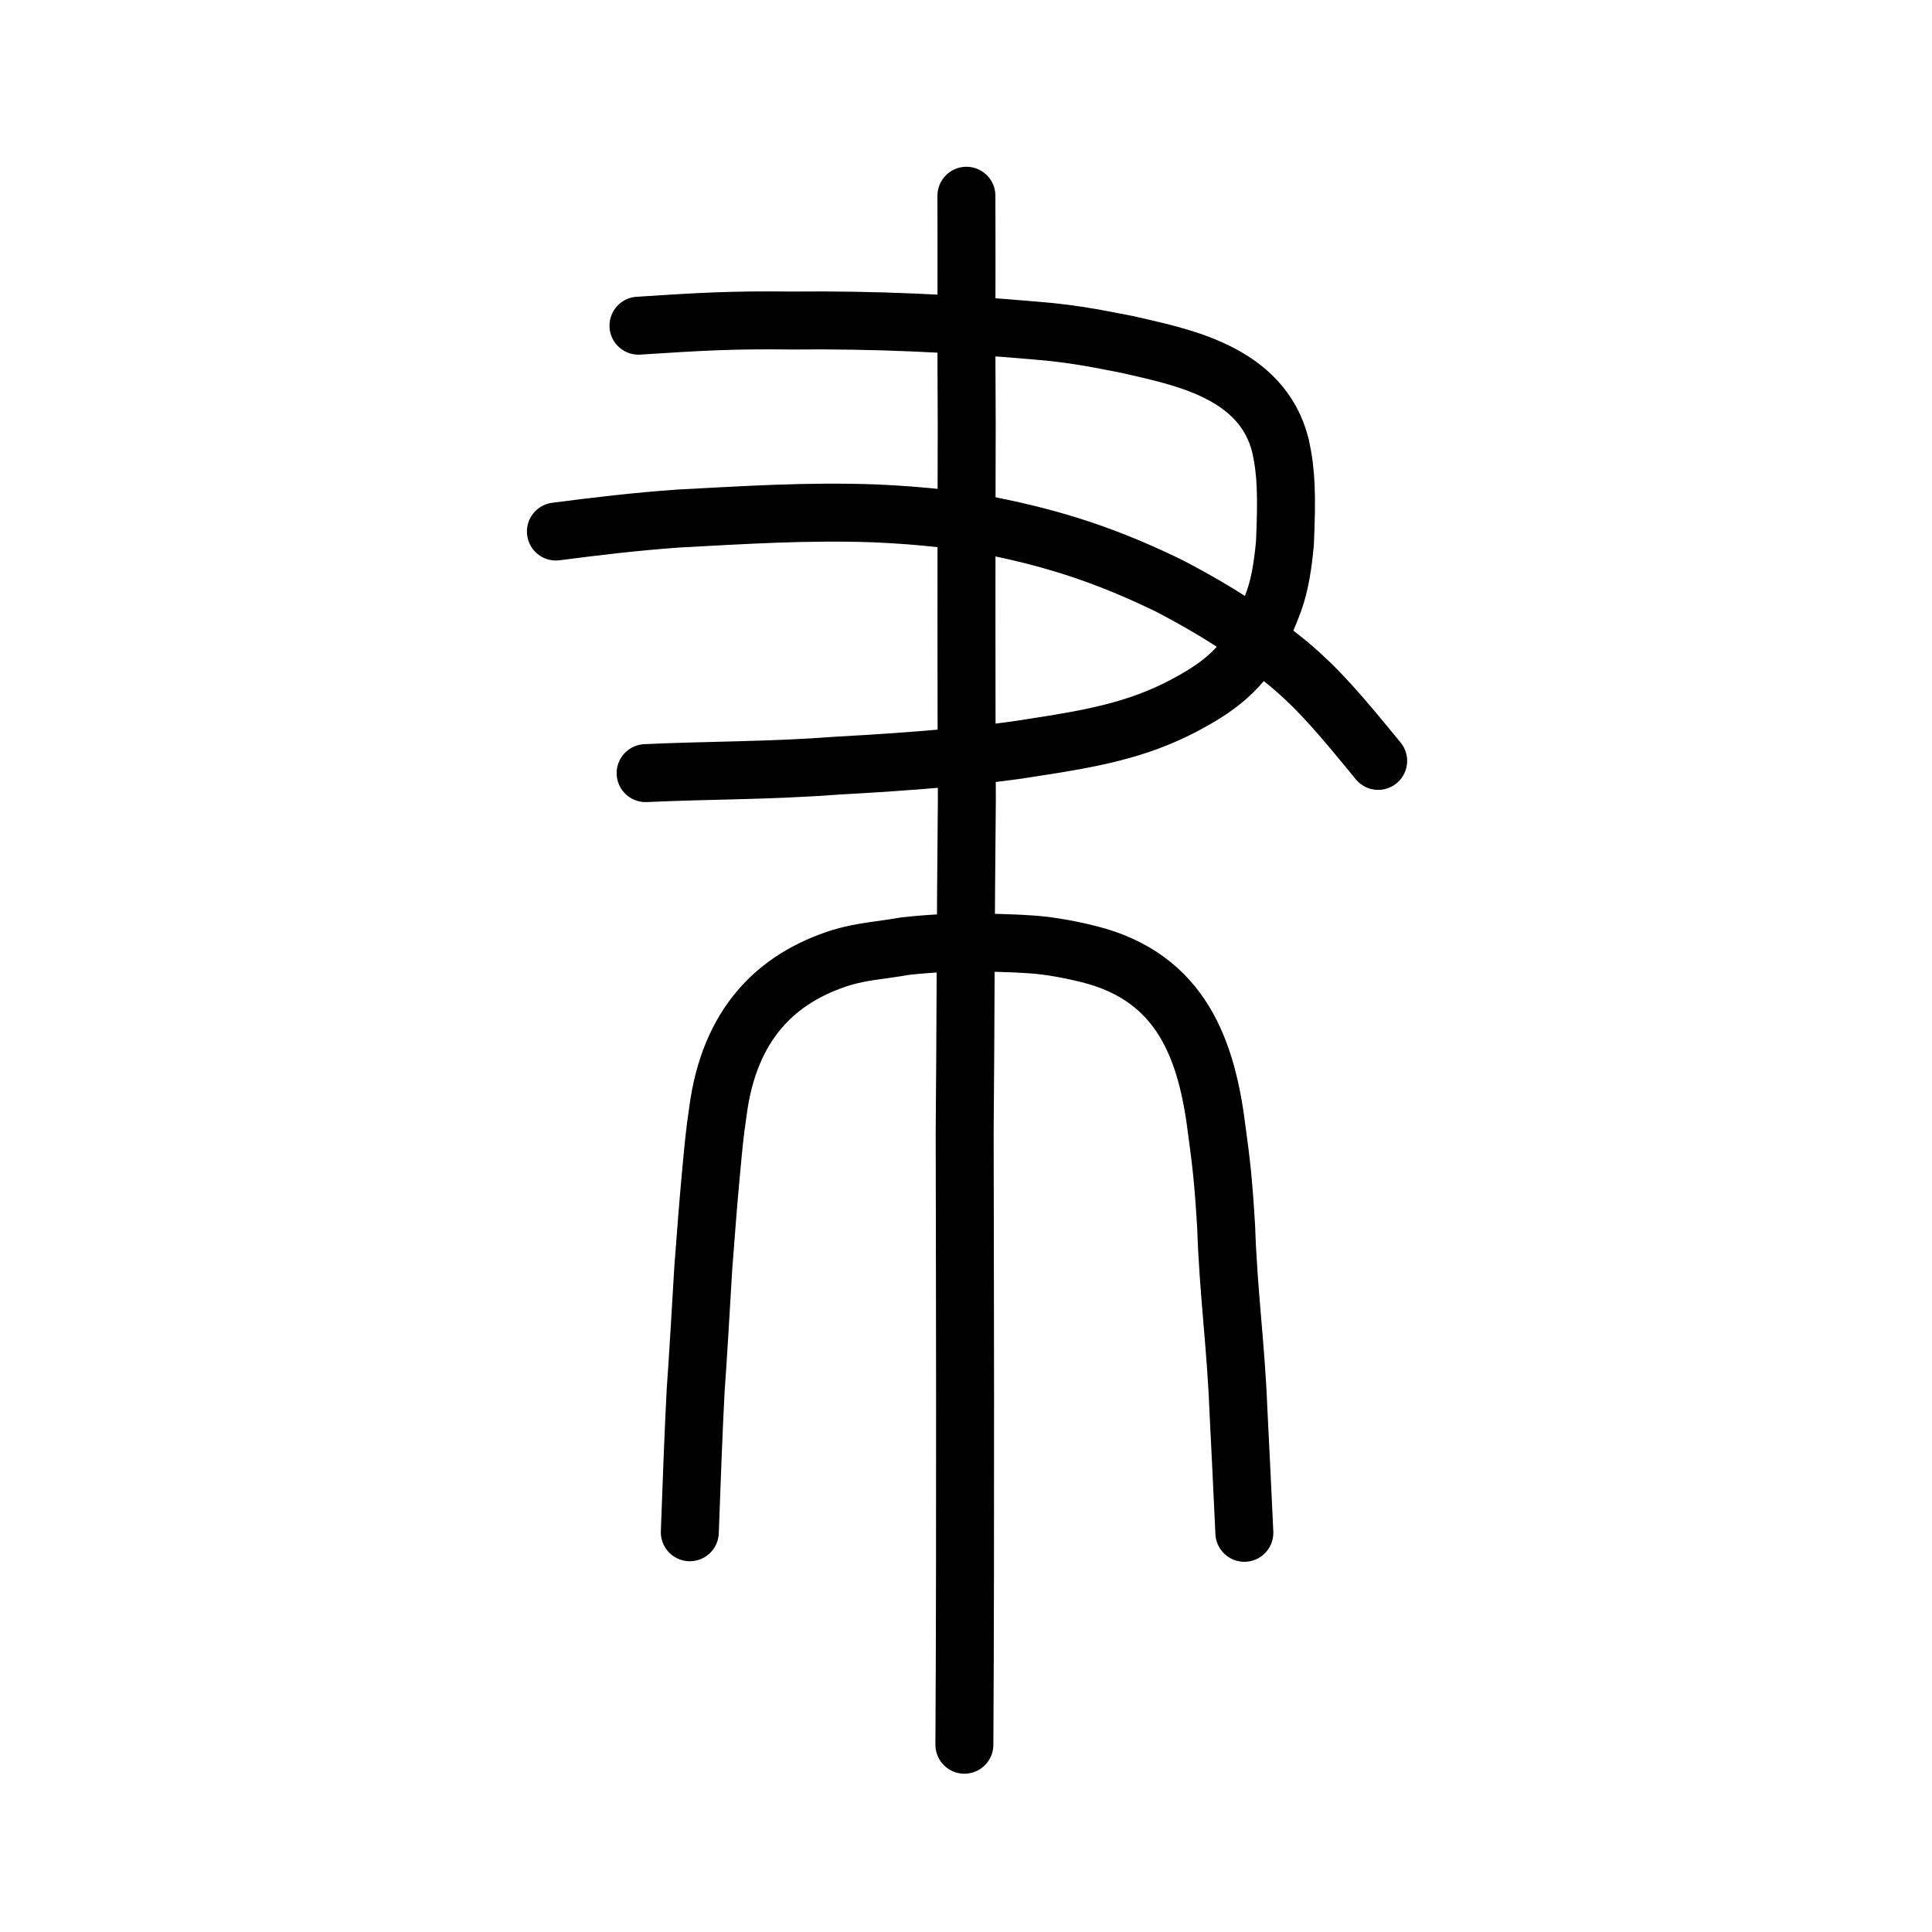 <?xml version="1.0" encoding="UTF-8" standalone="no"?>
<!-- Created with Inkscape (http://www.inkscape.org/) -->

<svg
   xmlns:dc="http://purl.org/dc/elements/1.1/"
   xmlns:cc="http://creativecommons.org/ns#"
   xmlns:rdf="http://www.w3.org/1999/02/22-rdf-syntax-ns#"
   xmlns:svg="http://www.w3.org/2000/svg"
   xmlns="http://www.w3.org/2000/svg"
   xmlns:sodipodi="http://sodipodi.sourceforge.net/DTD/sodipodi-0.dtd"
   xmlns:inkscape="http://www.inkscape.org/namespaces/inkscape"
   width="200px"
   height="200px"
   viewBox="0 0 200 200"
   version="1.1"
   id="SVGRoot"
   inkscape:version="0.92.3 (2405546, 2018-03-11)"
   sodipodi:docname="26612ss.svg">
  <sodipodi:namedview
     id="base"
     pagecolor="#ffffff"
     bordercolor="#666666"
     borderopacity="1.0"
     inkscape:pageopacity="0.0"
     inkscape:pageshadow="2"
     inkscape:zoom="4.1931432"
     inkscape:cx="139.32192"
     inkscape:cy="103.22001"
     inkscape:document-units="px"
     inkscape:current-layer="layer1"
     showgrid="true"
     inkscape:window-width="1347"
     inkscape:window-height="925"
     inkscape:window-x="367"
     inkscape:window-y="60"
     inkscape:window-maximized="0"
     inkscape:snap-global="false"
     inkscape:measure-start="0,0"
     inkscape:measure-end="0,0">
    <inkscape:grid
       type="xygrid"
       id="grid7349" />
  </sodipodi:namedview>
  <defs
     id="defs6787">
    <pattern
       y="0"
       x="0"
       height="6"
       width="6"
       patternUnits="userSpaceOnUse"
       id="EMFhbasepattern" />
  </defs>
  <g
     id="layer1"
     inkscape:groupmode="layer"
     inkscape:label="レイヤー 1">
    <path
       style="opacity:1;vector-effect:none;fill:none;fill-opacity:1;stroke:#000000;stroke-width:6;stroke-linecap:round;stroke-linejoin:round;stroke-miterlimit:4;stroke-dasharray:none;stroke-dashoffset:0;stroke-opacity:1"
       d="m 99.833,180.614 c 0.132,-23.047 0.05,-51.743 0.028,-63.234 0.098,-10.25 0.095,-22.237 0.227,-34.659 -0.055,-9.757 -0.048,-27.868 -0.014,-38.702 -0.058,-8.185 0.002,-17.463 -0.031,-23.755"
       id="path6087-1"
       inkscape:connector-curvature="0"
       sodipodi:nodetypes="ccccc" />
    <path
       style="opacity:1;vector-effect:none;fill:none;fill-opacity:1;stroke:#000000;stroke-width:6;stroke-linecap:round;stroke-linejoin:round;stroke-miterlimit:4;stroke-dasharray:none;stroke-dashoffset:0;stroke-opacity:1"
       d="m 71.409,158.618 c 0.171,-4.82 0.401,-10.821 0.607,-14.716 0.188,-2.404 0.602,-9.516 0.787,-12.622 0.312,-4.022 0.464,-6.212 0.784,-9.673 0.275,-2.877 0.345,-3.947 0.729,-6.538 1.175,-9.037 6.032,-13.829 12.789,-15.944 2.249,-0.662 3.786,-0.694 6.612,-1.183 2.753,-0.307 5.635,-0.407 6.741,-0.392 1.107,0.014 4.394,0.074 5.992,0.197 1.541,0.078 3.655,0.374 6.258,1.022 9.735,2.422 12.254,10.131 13.262,18.277 0.431,3.174 0.674,5.108 0.964,10.022 0.221,6.677 0.997,12.177 1.256,18.672 0.193,3.989 0.445,8.79 0.626,12.937"
       id="path836"
       inkscape:connector-curvature="0"
       sodipodi:nodetypes="cccccccccccccc" />
    <path
       style="opacity:1;vector-effect:none;fill:none;fill-opacity:1;stroke:#000000;stroke-width:6;stroke-linecap:round;stroke-linejoin:round;stroke-miterlimit:4;stroke-dasharray:none;stroke-dashoffset:0;stroke-opacity:1"
       d="m 66.094,33.715 c 6.395,-0.413 9.594,-0.61 15.872,-0.533 8.734,-0.088 16.599,0.291 25.176,1.033 4.406,0.34 7.541,1.075 9.577,1.448 5.255,1.24 13.925,2.704 15.841,10.507 0.598,2.709 0.67,5.109 0.459,10.018 -0.456,5.049 -1.253,6.279 -2.158,8.579 -2.013,4.676 -5.281,6.668 -8.382,8.318 -4.808,2.515 -9.541,3.391 -15.745,4.33 -4.694,0.78 -12.081,1.411 -19.879,1.832 -7.332,0.552 -13.516,0.481 -20.021,0.786"
       id="path840"
       inkscape:connector-curvature="0"
       sodipodi:nodetypes="ccccccccccc" />
    <path
       style="opacity:1;vector-effect:none;fill:none;fill-opacity:1;stroke:#000000;stroke-width:6;stroke-linecap:round;stroke-linejoin:round;stroke-miterlimit:4;stroke-dasharray:none;stroke-dashoffset:0;stroke-opacity:1"
       d="m 57.547,55.023 c 4.336,-0.562 8.261,-1.028 12.668,-1.344 6.988,-0.369 13.3,-0.785 20.387,-0.534 4.81,0.209 9.405,0.713 13.034,1.514 6.896,1.454 11.945,3.35 17.369,5.971 5.77,3.022 8.811,5.197 12.364,8.071 3.303,2.754 5.771,5.767 9.299,10.065"
       id="path828"
       inkscape:connector-curvature="0"
       sodipodi:nodetypes="ccccccc" />
  </g>
</svg>

